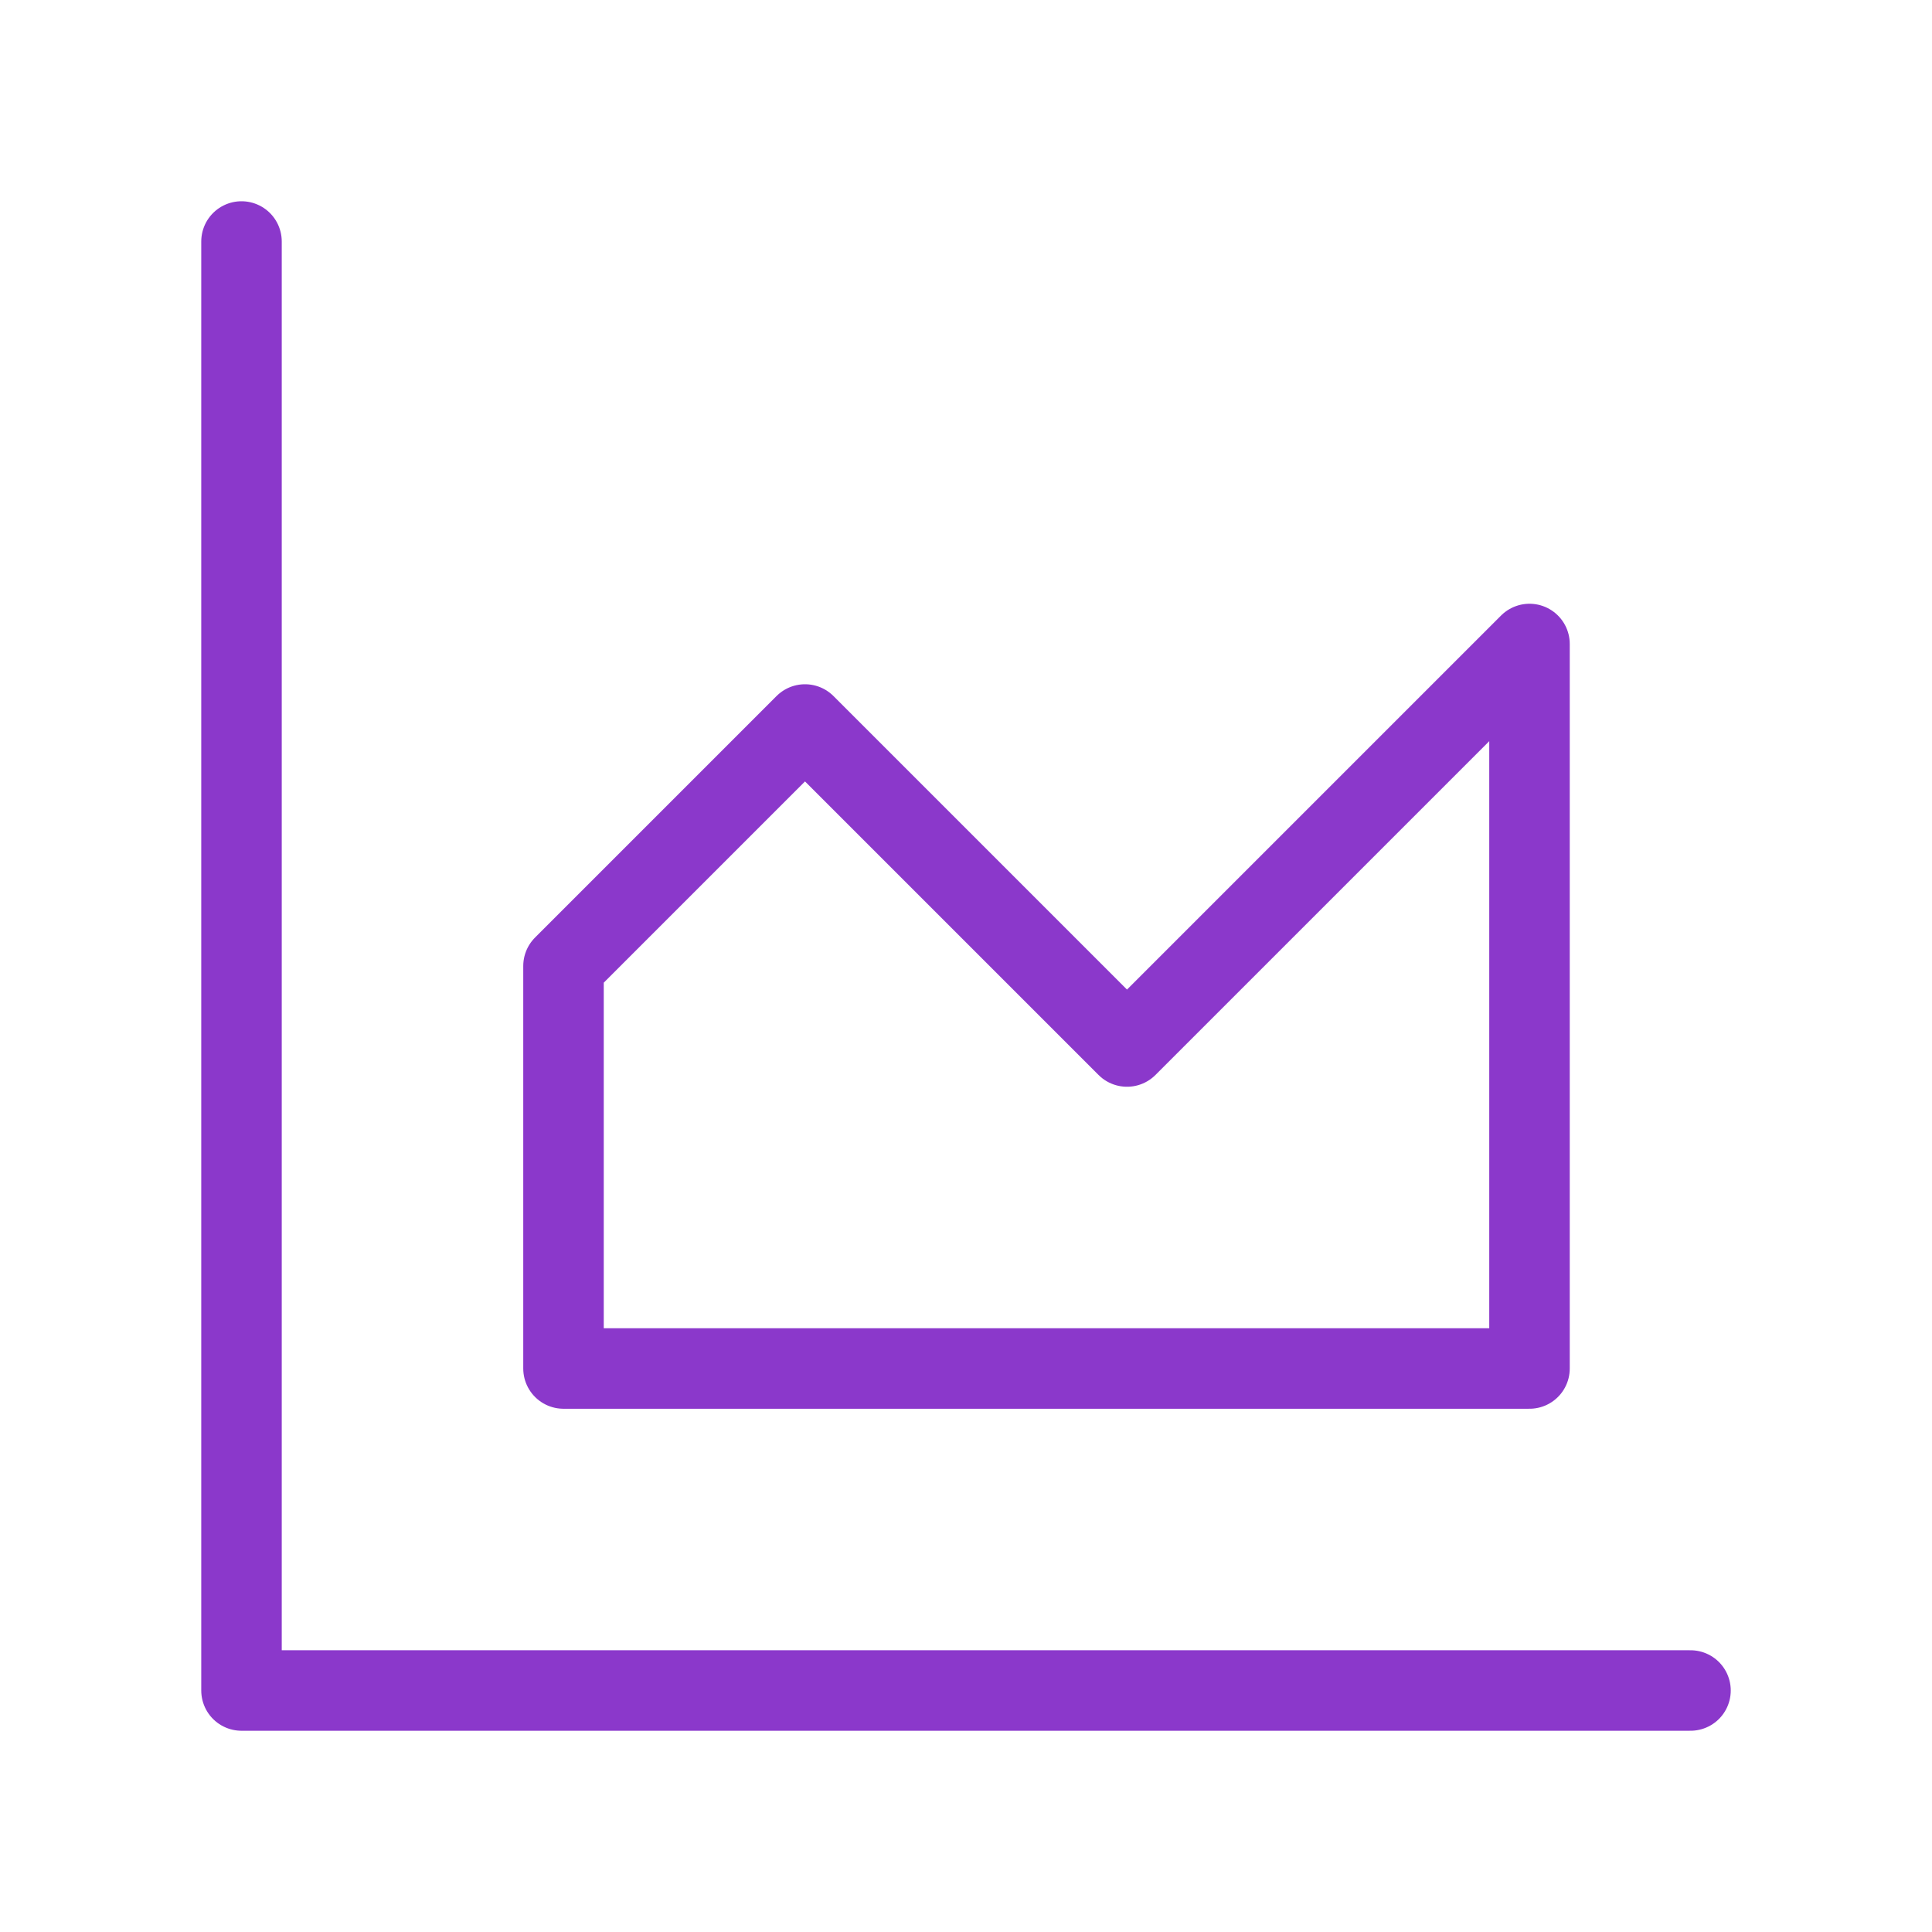 <svg xmlns="http://www.w3.org/2000/svg" width="24" height="24" viewBox="0 0 24 24" fill="none"><path d="M3 3V21H21M7 12V17H19V8L14 13L10 9L7 12Z" stroke="#8B38CB" stroke-linecap="round" stroke-linejoin="round"></path></svg>